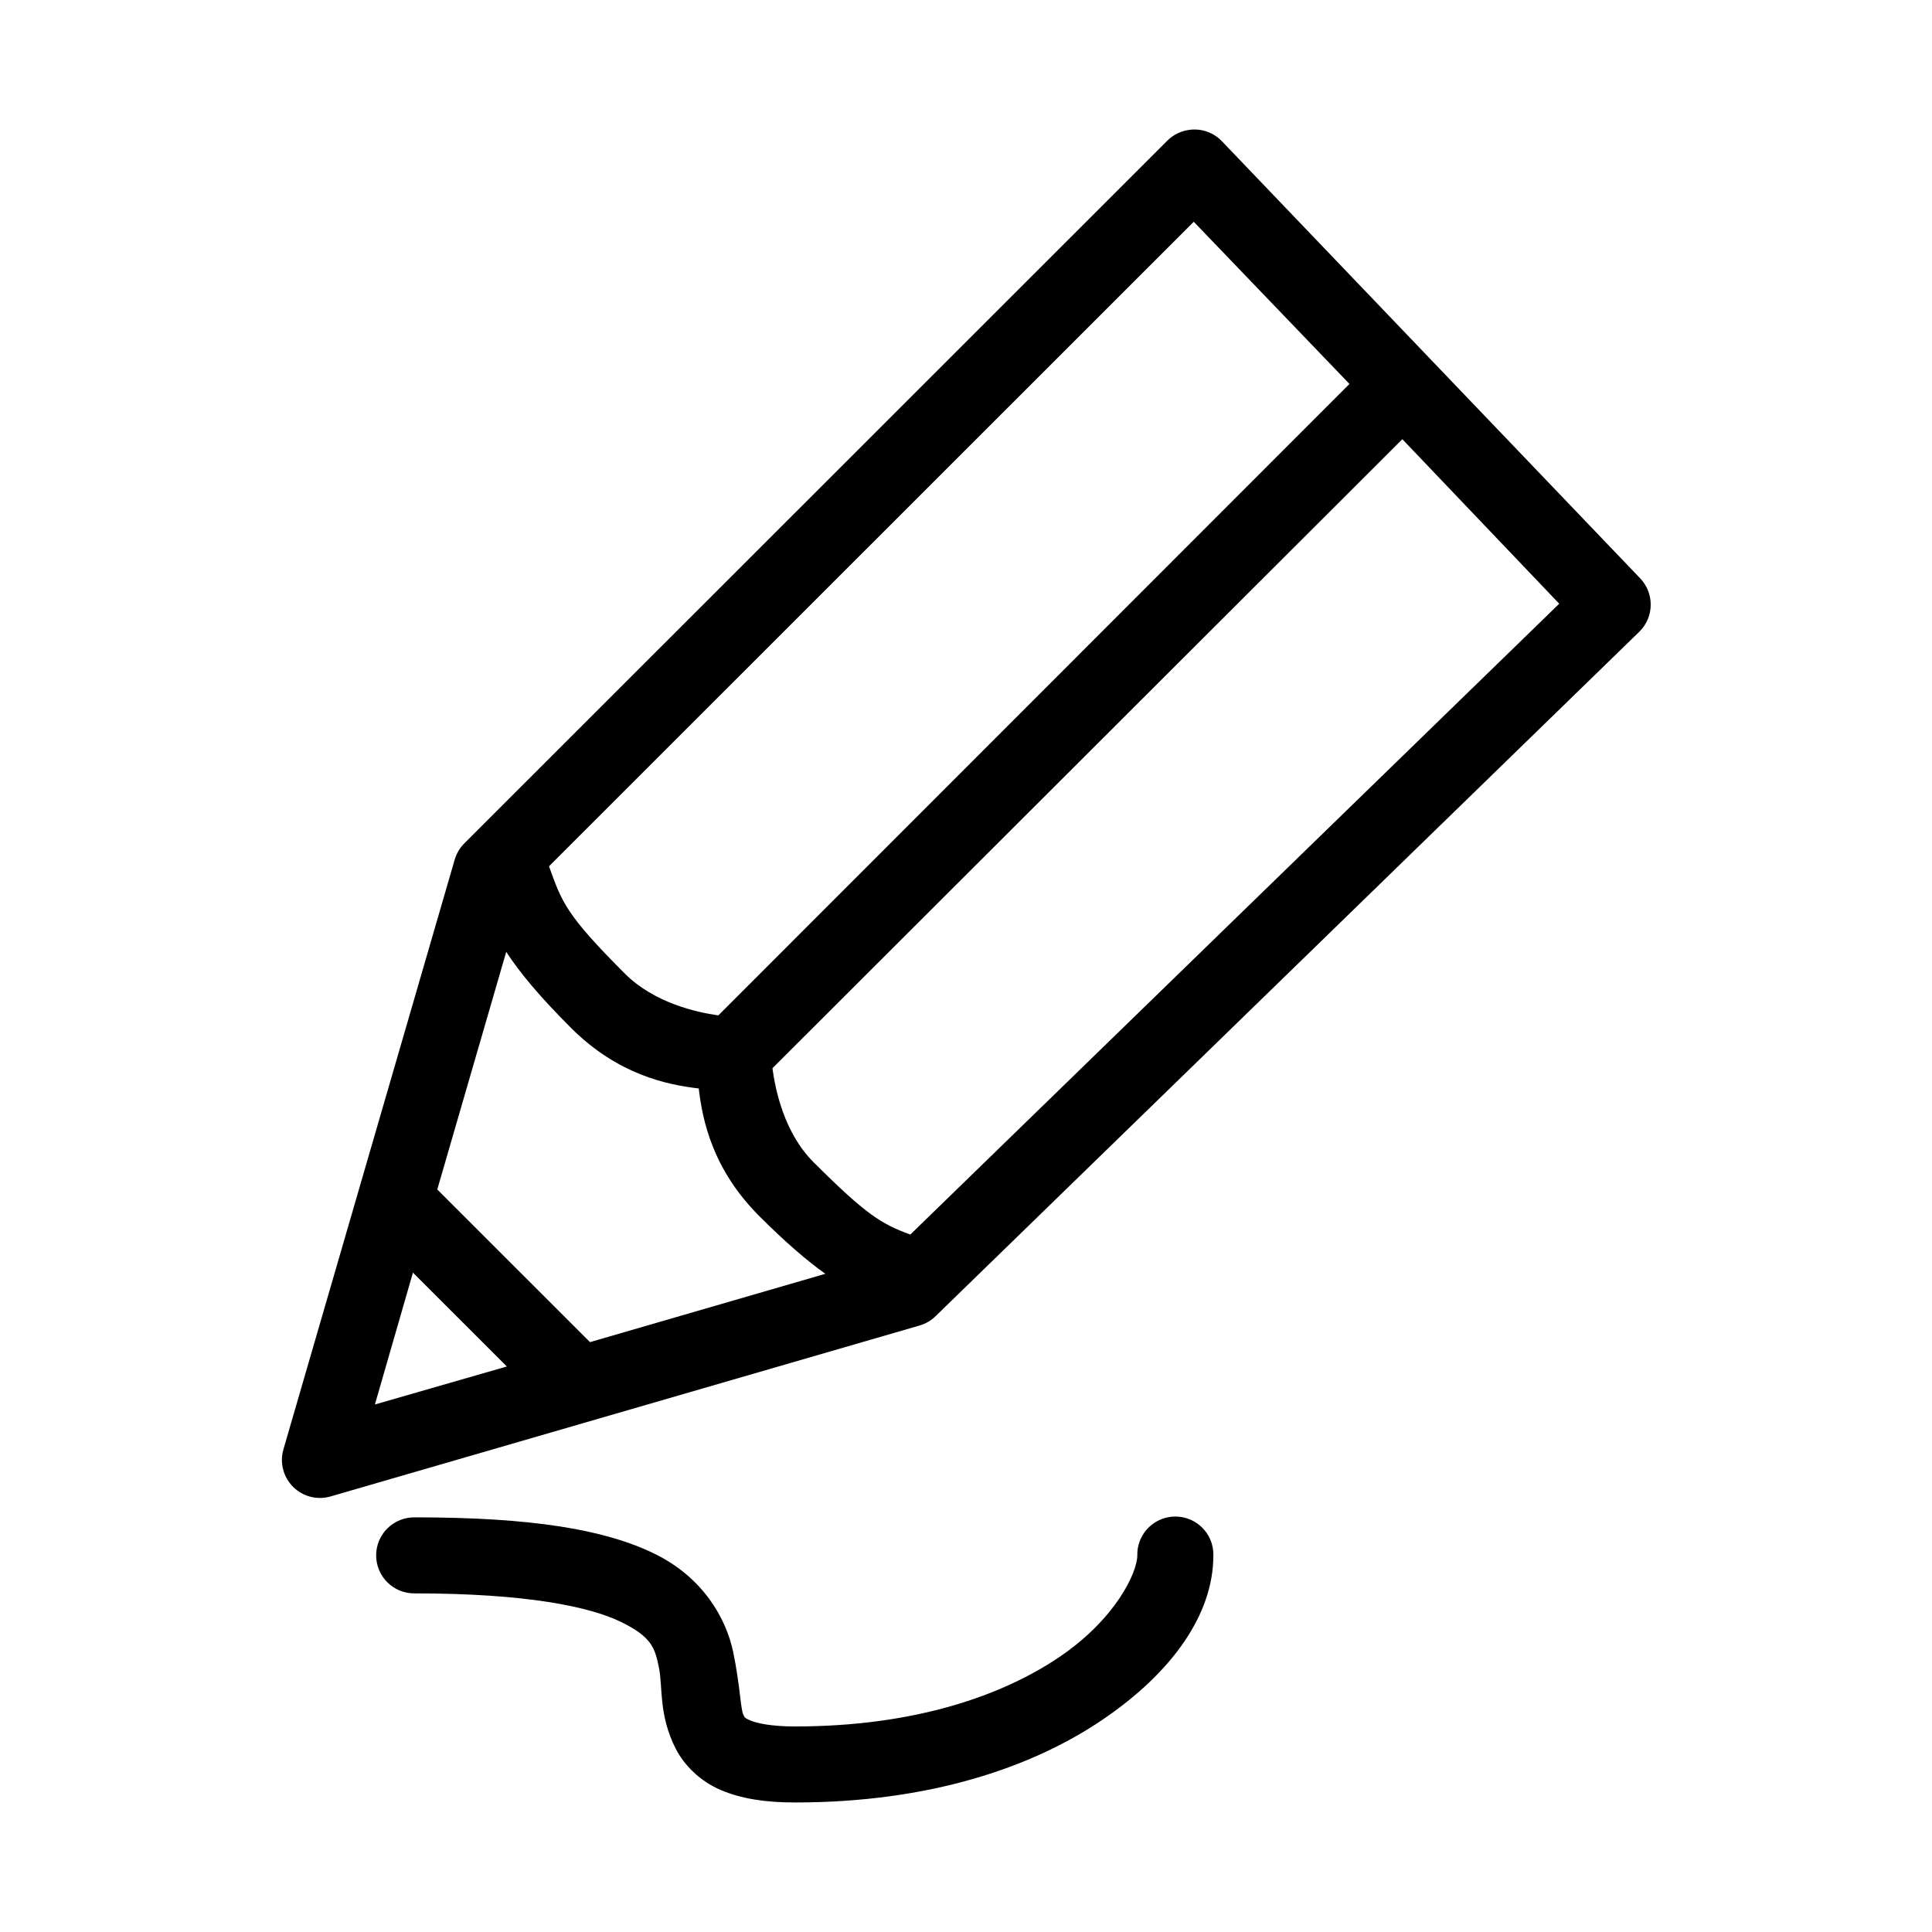 <?xml version="1.0" encoding="UTF-8"?>
<!-- Uploaded to: SVG Repo, www.svgrepo.com, Generator: SVG Repo Mixer Tools -->
<svg fill="#000000" width="800px" height="800px" version="1.1" viewBox="144 144 512 512" xmlns="http://www.w3.org/2000/svg">
 <path d="m459.57 178.37c-2.312 0.211-4.484 1.211-6.144 2.832l-186.46 186.39c-1.203 1.23-2.07 2.75-2.519 4.41l-45.355 156.16c-0.992 3.512-0.008 7.285 2.574 9.863 2.582 2.582 6.356 3.562 9.867 2.57l156.22-45.336c1.605-0.473 3.066-1.34 4.25-2.519l186.46-181.35h0.004c3.926-3.883 3.996-10.199 0.156-14.168l-110.87-115.86c-2.133-2.188-5.148-3.289-8.188-2.992zm0.789 24.402 41.262 42.977-167.25 167.34c-5.785-0.797-17.043-3.34-24.723-11.02-15.742-15.738-16.707-18.93-20.156-28.492zm55.277 57.617 41.574 43.605-171.97 167.18c-7.547-2.793-11.512-5.059-25.668-19.207-7.762-7.754-10.098-19.145-10.867-24.875zm-237.48 135.86c3.598 5.535 8.797 11.781 17.164 20.148 12.359 12.359 25.348 15.078 33.859 16.059 0.98 8.508 3.699 21.492 16.062 33.848 6.988 6.984 12.605 11.789 17.48 15.27l-62.363 18.102-40.473-40.457zm-24.723 85.008 24.883 24.875-34.961 10.074zm200.95 64.699-0.008 0.004c-5.191 0.57-9.086 5.012-8.977 10.23 0 4.57-5.781 16.859-20.629 26.918-14.848 10.059-37.957 18.418-70.078 18.418-6.316 0-10.102-0.848-11.812-1.574-1.711-0.727-1.523-0.852-1.891-1.574-0.73-1.445-0.859-7.769-2.676-16.531s-7.856-19.77-20.945-26.133c-13.09-6.363-32.312-9.602-63.465-9.602v0.004c-2.695-0.035-5.297 1.008-7.215 2.902-1.922 1.895-3.004 4.477-3.004 7.172s1.082 5.281 3.004 7.176c1.918 1.891 4.519 2.938 7.215 2.898 29.617 0 46.359 3.527 54.645 7.555 8.289 4.027 9.023 7.027 10.078 12.121s-0.117 12.465 4.41 21.41c2.262 4.473 6.539 8.715 11.969 11.02 5.43 2.305 11.738 3.305 19.684 3.305 35.621 0 62.809-9.273 81.418-21.883 18.609-12.609 29.449-28.023 29.449-43.605l0.004 0.004c0.062-2.902-1.129-5.688-3.273-7.648-2.141-1.961-5.023-2.902-7.91-2.582z"/>
</svg>